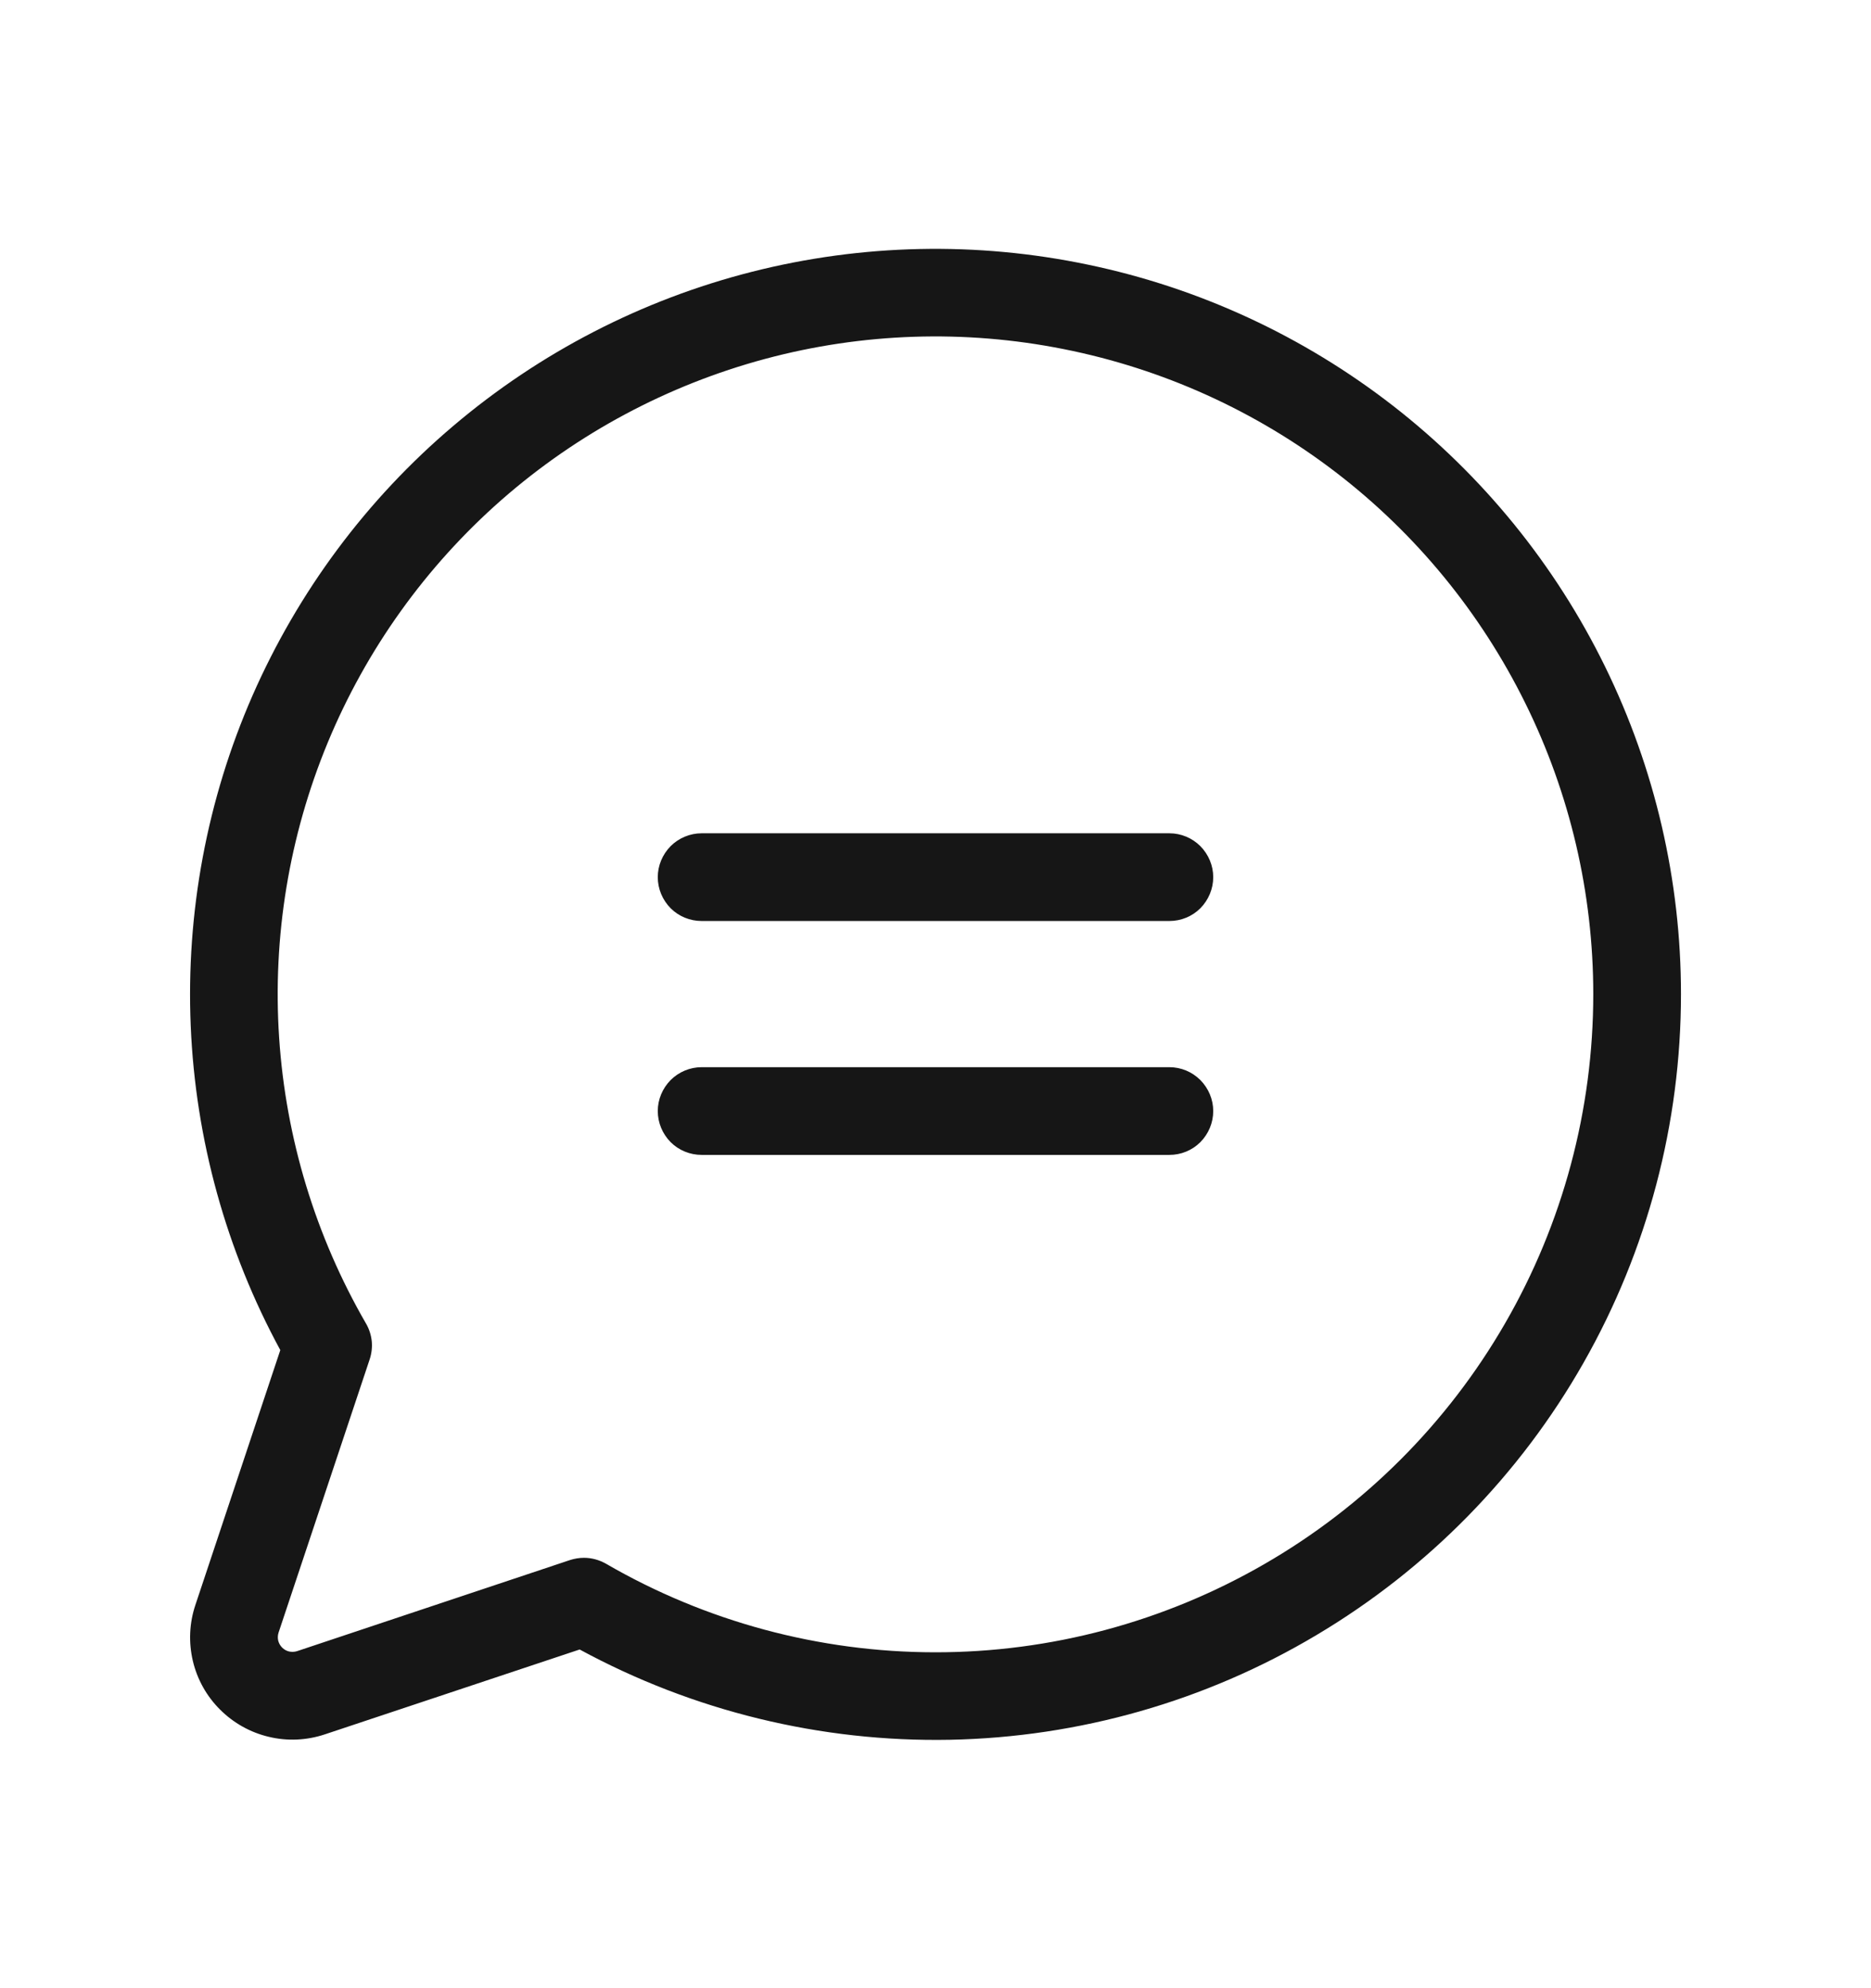 <svg width="16" height="17" viewBox="0 0 16 17" fill="none" xmlns="http://www.w3.org/2000/svg">
<path d="M10.375 7.5C10.375 7.6 10.335 7.695 10.265 7.766C10.195 7.836 10.1 7.875 10 7.875H6C5.901 7.875 5.805 7.836 5.735 7.766C5.665 7.695 5.625 7.6 5.625 7.5C5.625 7.401 5.665 7.306 5.735 7.235C5.805 7.165 5.901 7.125 6 7.125H10C10.1 7.125 10.195 7.165 10.265 7.235C10.335 7.306 10.375 7.401 10.375 7.5ZM10 9.125H6C5.901 9.125 5.805 9.165 5.735 9.235C5.665 9.306 5.625 9.401 5.625 9.5C5.625 9.6 5.665 9.695 5.735 9.766C5.805 9.836 5.901 9.875 6 9.875H10C10.1 9.875 10.195 9.836 10.265 9.766C10.335 9.695 10.375 9.6 10.375 9.5C10.375 9.401 10.335 9.306 10.265 9.235C10.195 9.165 10.1 9.125 10 9.125ZM14.375 8.5C14.375 9.606 14.088 10.692 13.542 11.652C12.996 12.613 12.209 13.415 11.259 13.98C10.31 14.546 9.229 14.854 8.124 14.876C7.02 14.897 5.928 14.631 4.957 14.104L2.777 14.83C2.623 14.881 2.458 14.889 2.3 14.851C2.142 14.814 1.997 14.733 1.882 14.618C1.767 14.504 1.686 14.359 1.649 14.201C1.612 14.043 1.619 13.877 1.671 13.723L2.397 11.544C1.934 10.691 1.672 9.743 1.631 8.773C1.59 7.803 1.77 6.837 2.159 5.948C2.549 5.059 3.135 4.27 3.876 3.642C4.616 3.014 5.489 2.563 6.43 2.324C7.371 2.085 8.354 2.064 9.304 2.263C10.254 2.461 11.146 2.874 11.913 3.47C12.679 4.066 13.299 4.828 13.726 5.7C14.153 6.572 14.375 7.53 14.375 8.5ZM13.625 8.5C13.625 7.638 13.426 6.786 13.044 6.013C12.662 5.239 12.108 4.563 11.423 4.038C10.738 3.513 9.942 3.153 9.096 2.985C8.249 2.816 7.376 2.845 6.542 3.069C5.709 3.293 4.938 3.705 4.289 4.274C3.641 4.843 3.132 5.554 2.802 6.351C2.472 7.149 2.33 8.011 2.387 8.872C2.444 9.733 2.698 10.57 3.13 11.317C3.157 11.363 3.173 11.414 3.179 11.467C3.184 11.52 3.178 11.573 3.161 11.624L2.382 13.96C2.375 13.982 2.374 14.005 2.379 14.028C2.385 14.051 2.396 14.071 2.413 14.088C2.429 14.104 2.45 14.116 2.472 14.121C2.495 14.126 2.519 14.125 2.541 14.118L4.875 13.339C4.913 13.327 4.953 13.32 4.994 13.32C5.06 13.32 5.124 13.338 5.181 13.37C6.036 13.866 7.007 14.127 7.995 14.128C8.983 14.129 9.954 13.869 10.81 13.375C11.666 12.882 12.377 12.171 12.871 11.315C13.365 10.46 13.625 9.489 13.625 8.5Z" fill="#161616"/>
</svg>

